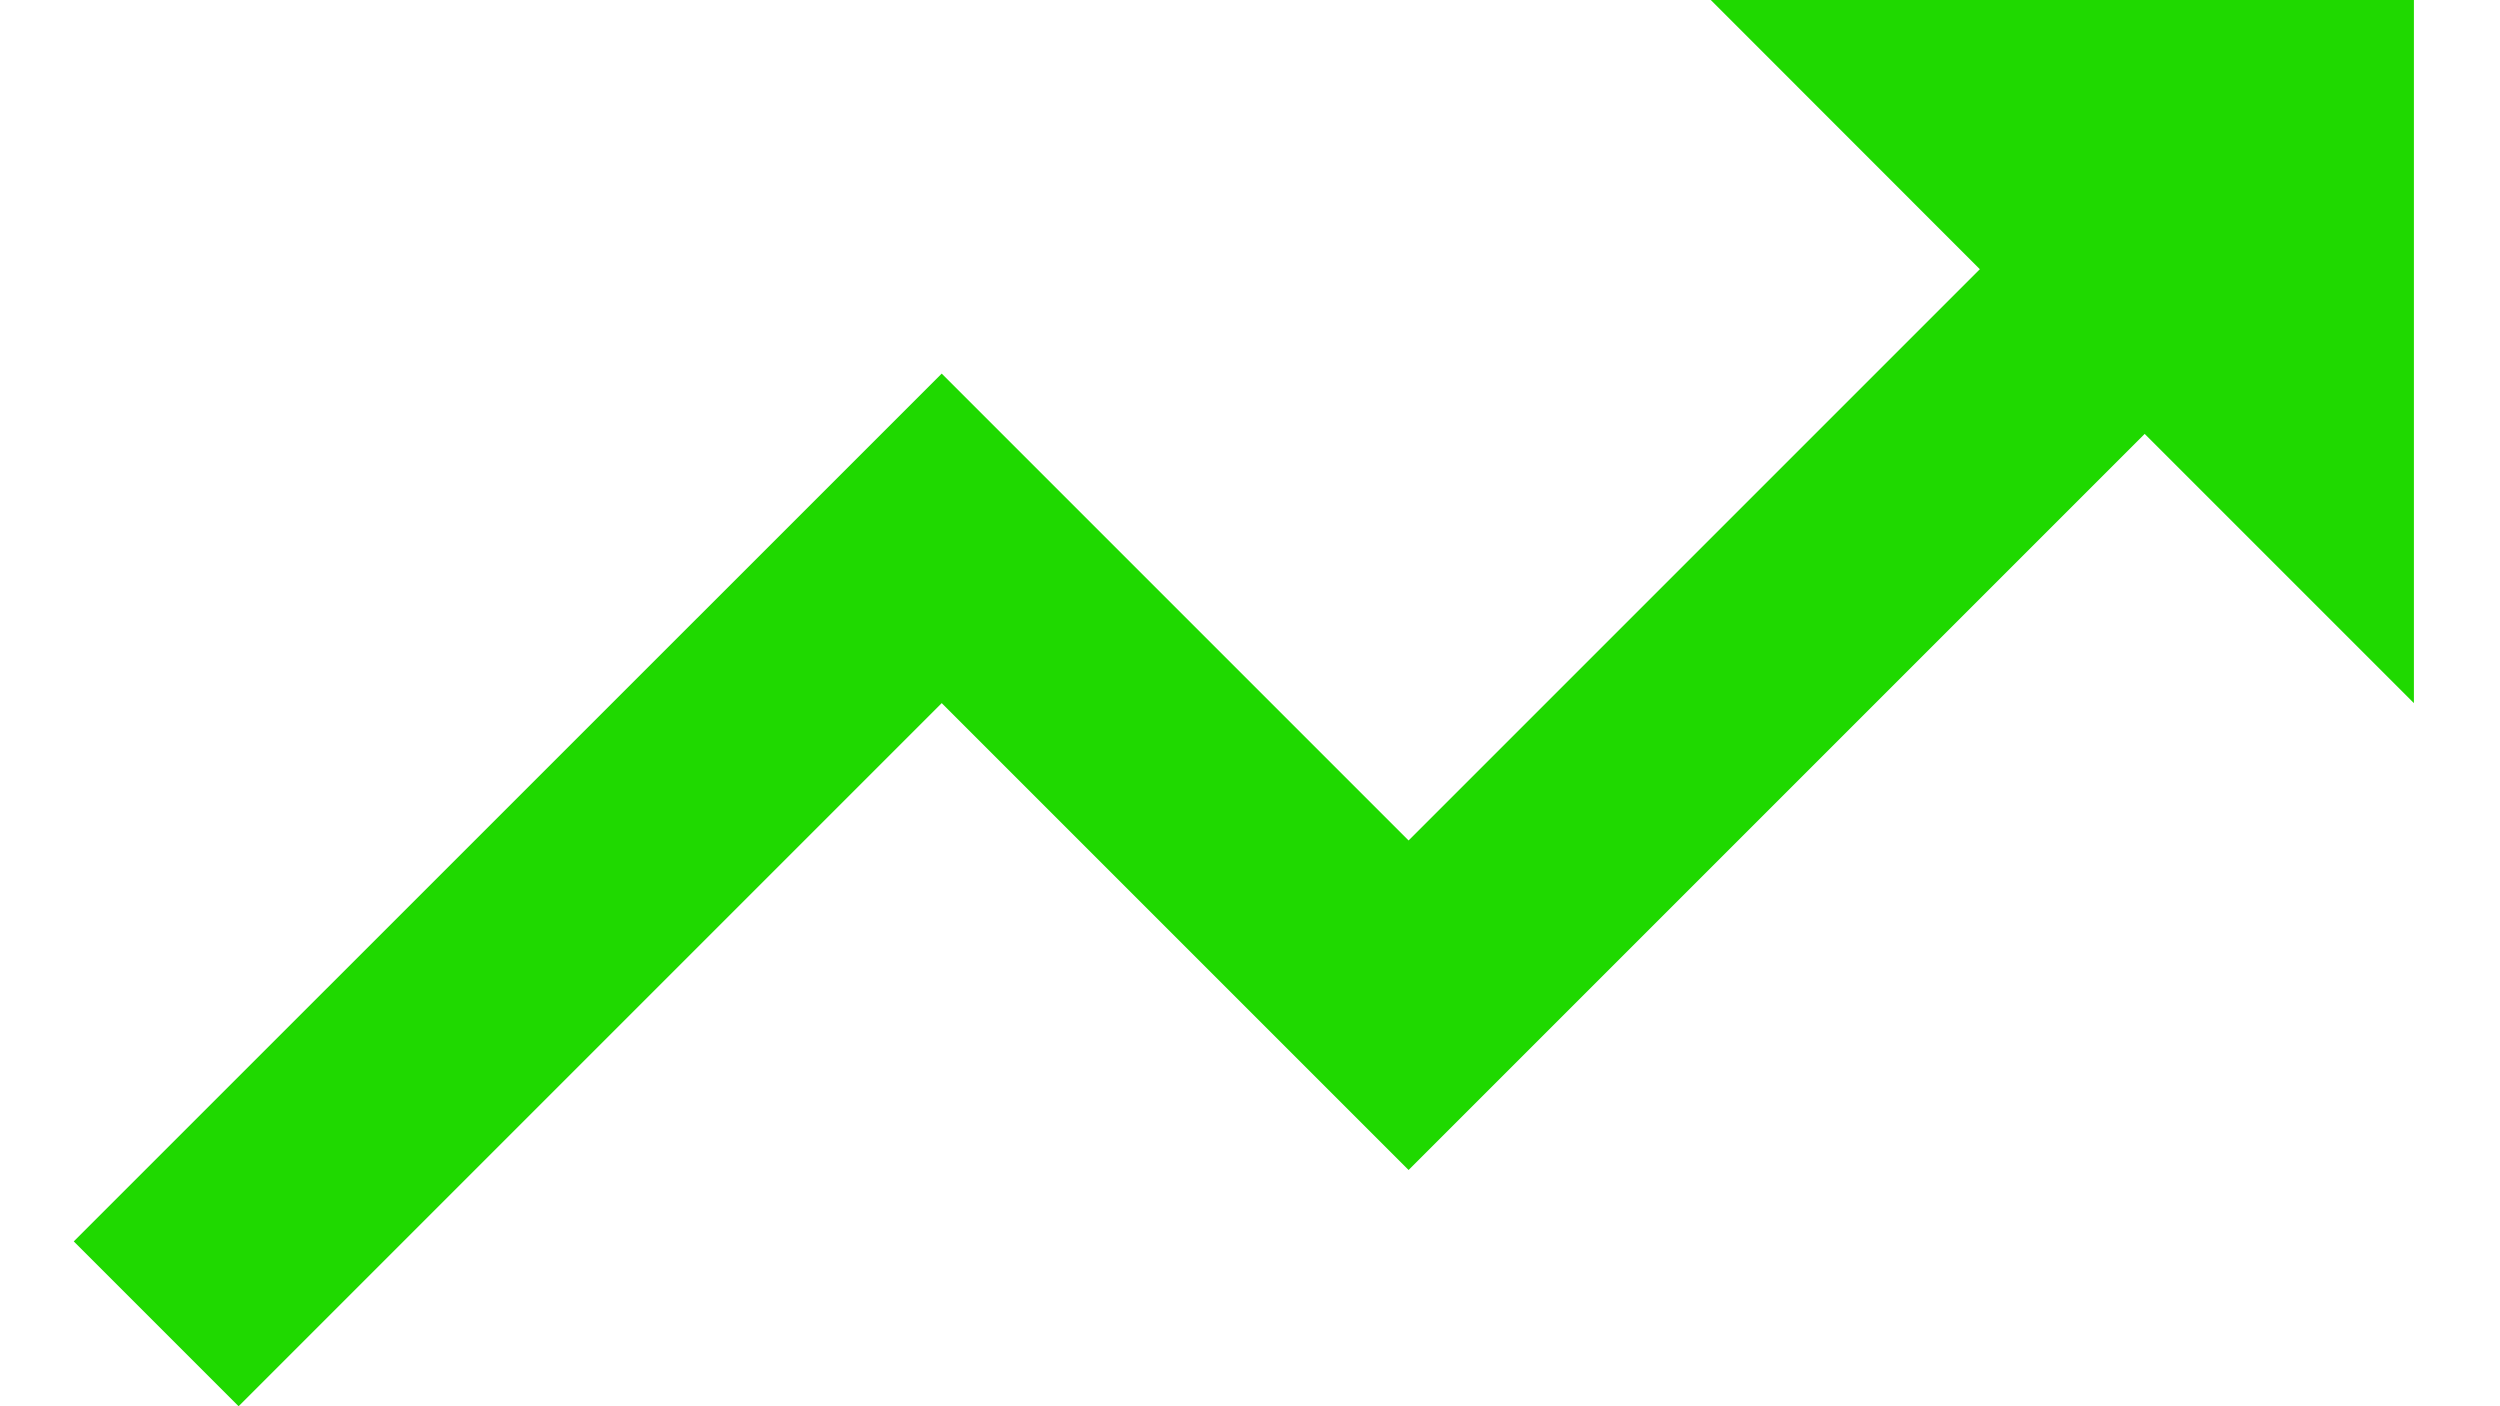 <svg width="16" height="9" viewBox="0 0 16 9" fill="none" xmlns="http://www.w3.org/2000/svg">
<path d="M1.527 9L6.027 4.5L9.015 7.488L13.726 2.777L15.449 4.5V0H10.949L12.671 1.723L9.015 5.379L6.027 2.391L0.472 7.945L1.527 9Z" fill="#1FD900"/>
</svg>
